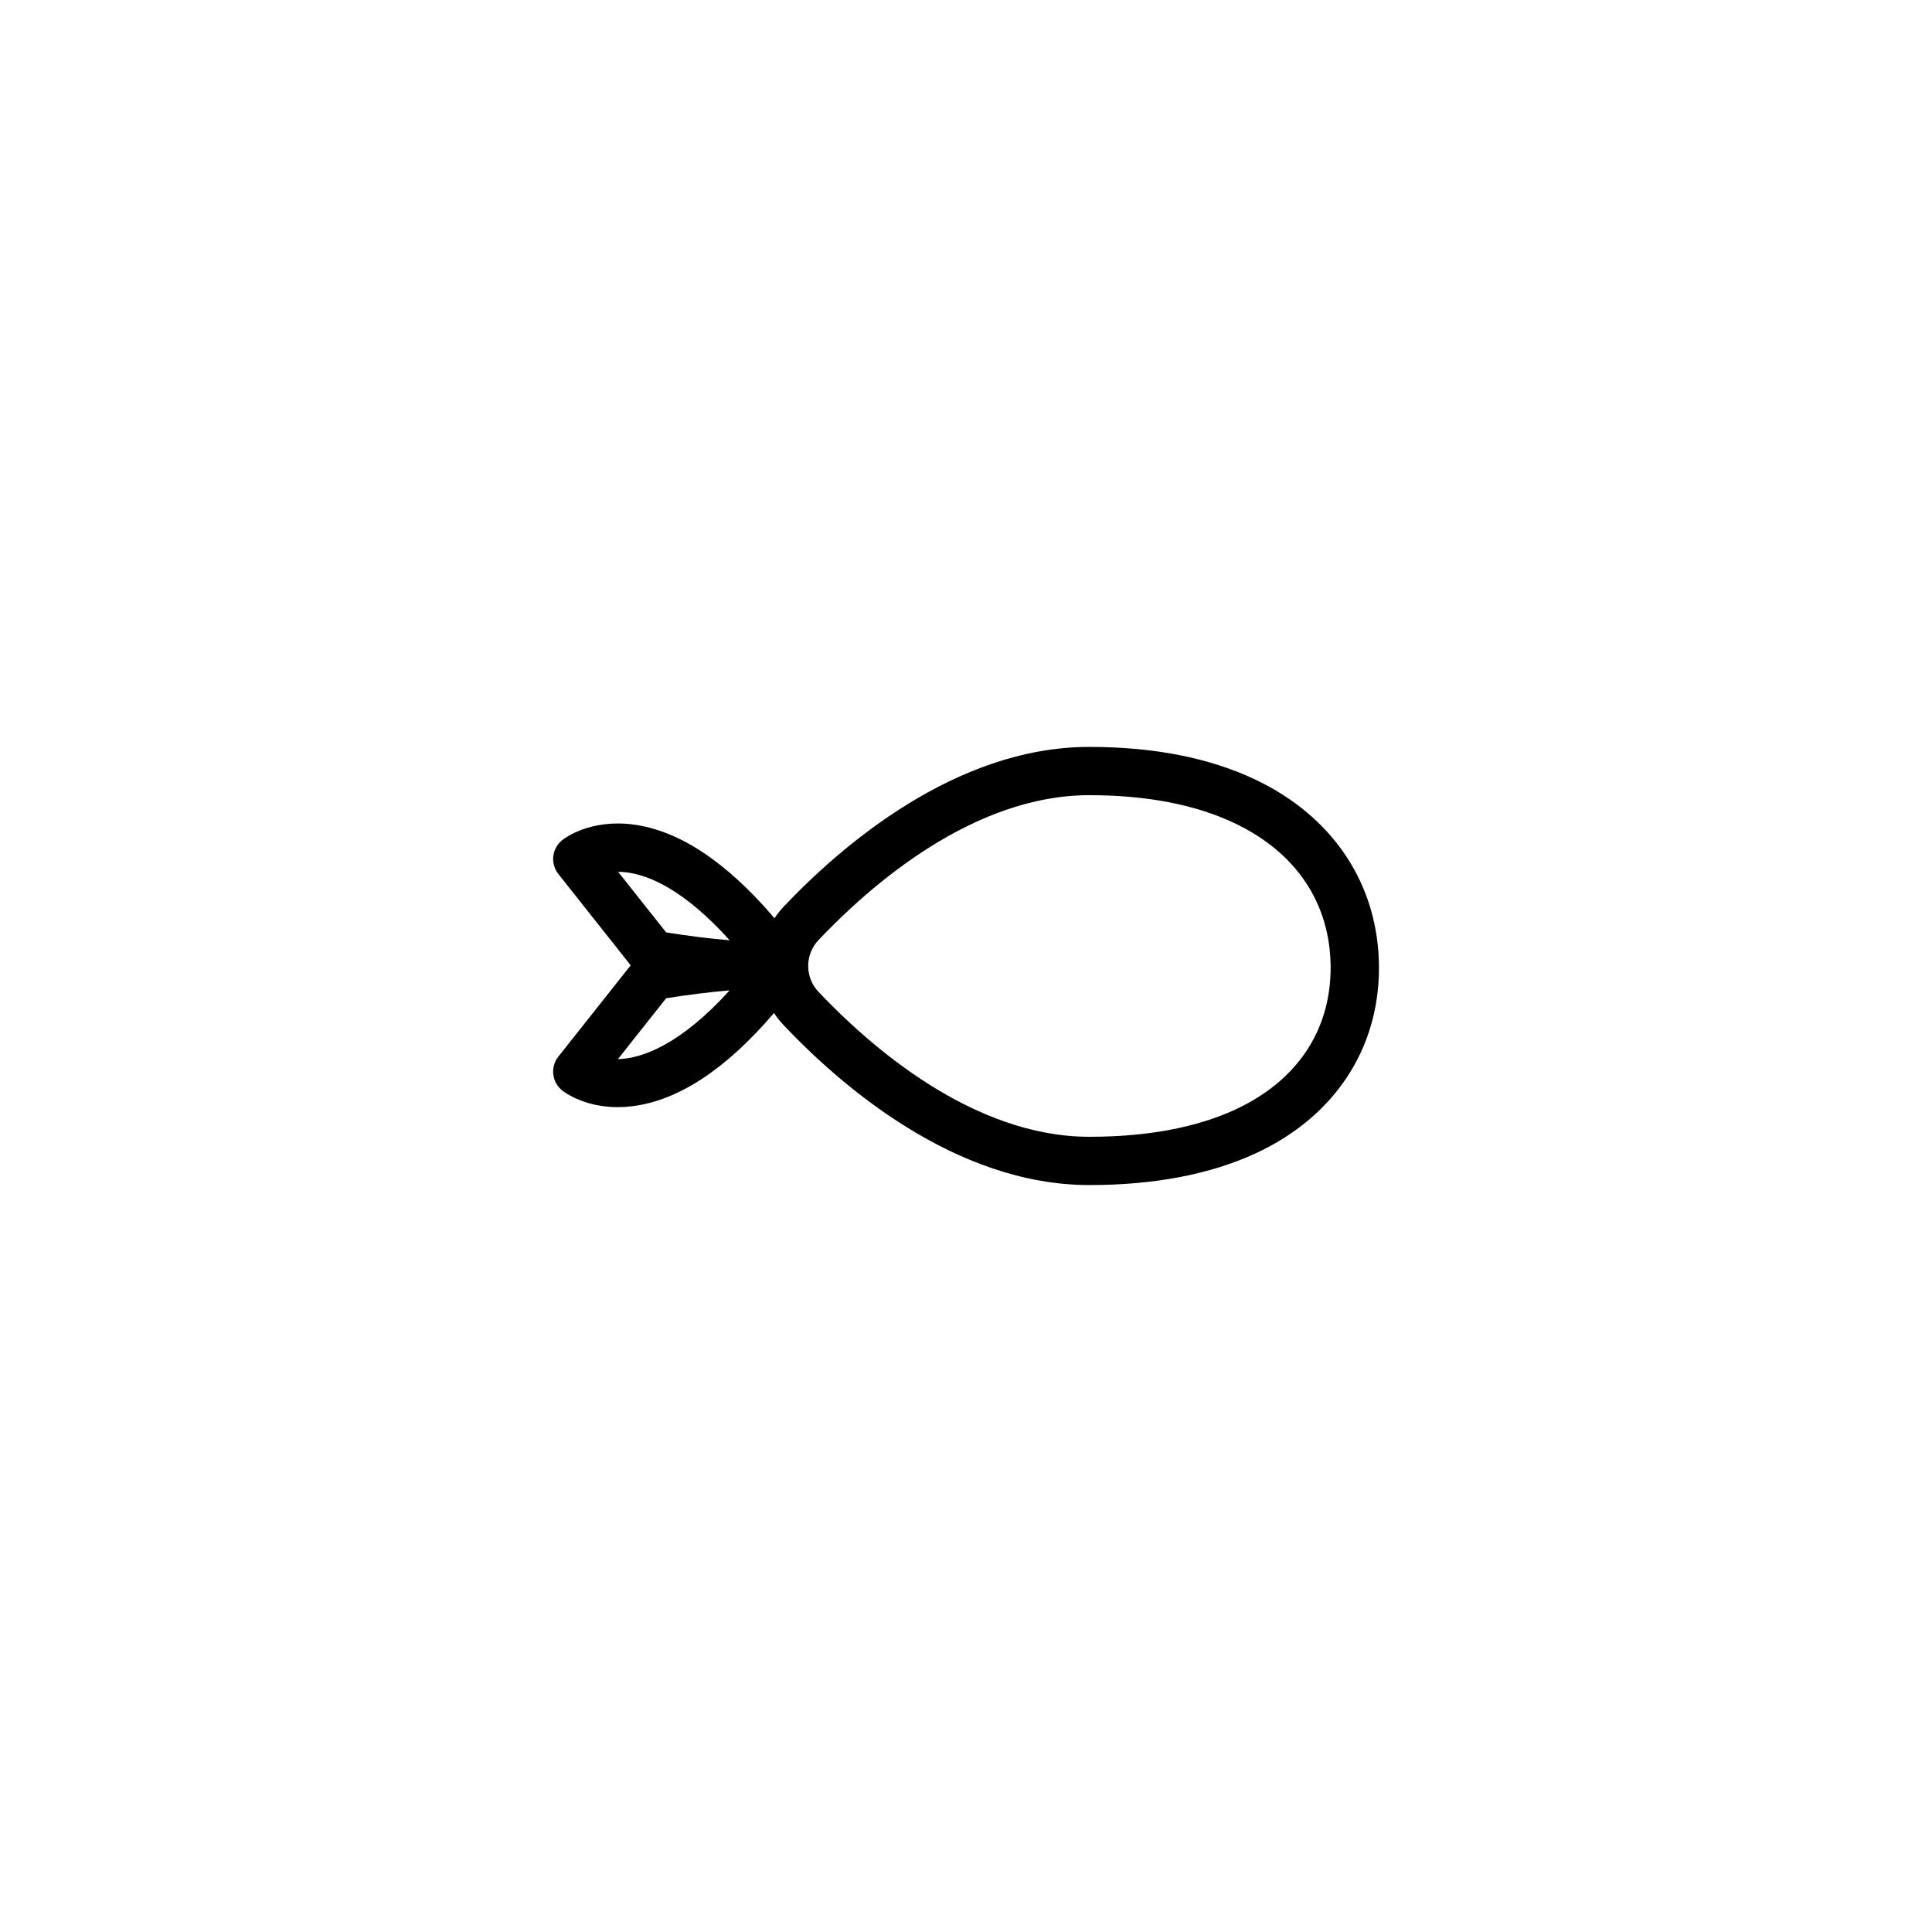 <?xml version="1.0" encoding="UTF-8"?>
<!-- Uploaded to: ICON Repo, www.svgrepo.com, Generator: ICON Repo Mixer Tools -->
<svg fill="#000000" width="800px" height="800px" version="1.1" viewBox="144 144 512 512" xmlns="http://www.w3.org/2000/svg">
 <path d="m476.5 350.52c-12.055-5.699-26.805-8.582-43.836-8.582-35.652 0-66.086 26.578-81.051 42.41-0.887 0.945-1.664 1.949-2.363 2.992-12.762-14.988-25.418-23.352-37.676-24.867-11.188-1.379-17.84 3.582-18.559 4.152-1.328 1.055-2.184 2.59-2.383 4.281-0.195 1.691 0.285 3.387 1.34 4.715l19.168 24.195-19.168 24.195c-1.055 1.328-1.535 3.019-1.34 4.715 0.195 1.691 1.055 3.227 2.383 4.281 0.629 0.5 5.844 4.398 14.691 4.398 1.219 0 2.508-0.078 3.867-0.246 12.223-1.504 24.828-9.82 37.551-24.707 0.727 1.113 1.555 2.184 2.5 3.18 14.965 15.844 45.402 42.422 81.062 42.422 17.16 0 31.98-2.824 44.055-8.395 20.781-9.605 32.699-27.523 32.699-49.172-0.027-21.906-12.031-40.109-32.941-49.969zm-166.5 24.66c6.012 0.738 15.32 4.613 27.363 17.996-4.91-0.383-11.109-1.16-16.828-2.078l-12.723-16.059c0.695 0 1.422 0.039 2.188 0.141zm-2.242 49.492 12.781-16.129c5.719-0.914 11.898-1.684 16.809-2.078-12.555 13.891-22.82 18.082-29.59 18.207zm163.6 13.375c-10.371 4.793-23.391 7.211-38.691 7.211-30.859 0-58.203-24.07-71.762-38.414-3.633-3.848-3.633-9.859 0-13.707 13.559-14.336 40.902-38.406 71.762-38.406 15.125 0 28.035 2.481 38.375 7.359 16.5 7.773 25.586 21.402 25.586 38.395 0 16.691-8.977 30.023-25.27 37.562z"/>
</svg>